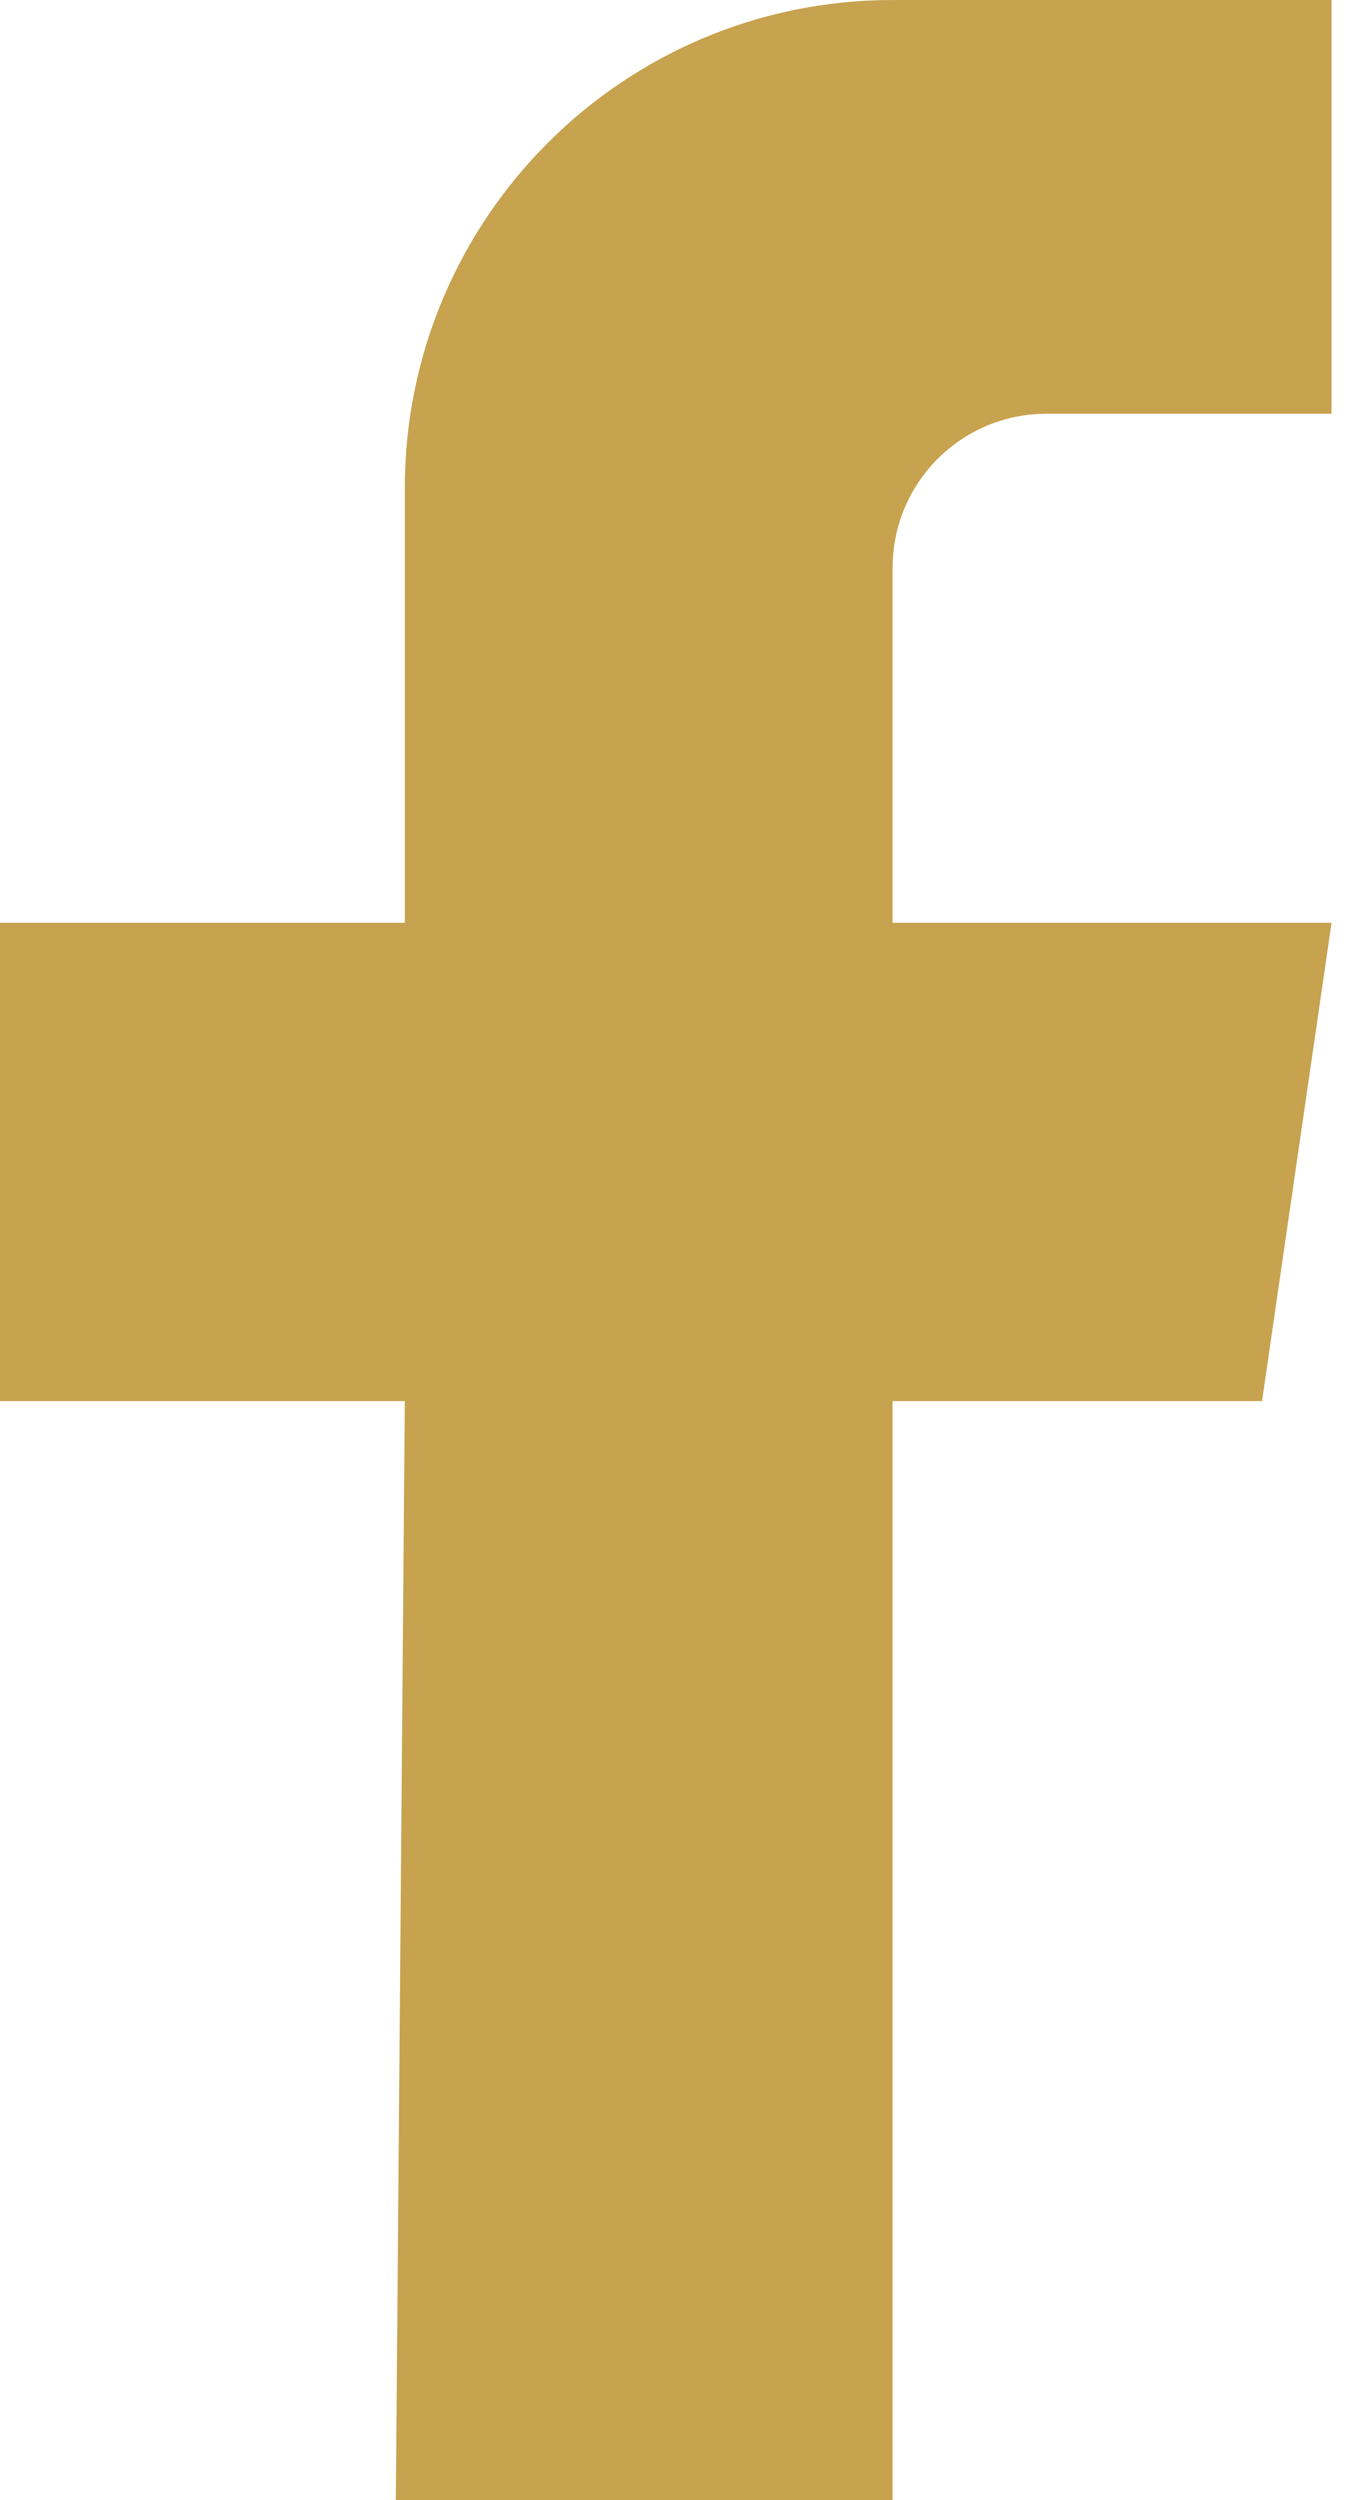 <svg width="12" height="22" viewBox="0 0 12 22" fill="none" xmlns="http://www.w3.org/2000/svg">
<path d="M7.858 4.995V8.12H11.723L11.111 12.329H7.858V22C6.784 22 6.558 22 5.881 22C5.099 22 5.3 22 3.485 22L3.564 12.329H0V8.12H3.564V4.296C3.564 1.924 5.486 0 7.859 0V0.002C7.866 0.002 7.872 0 7.879 0H11.723V3.641H9.211C8.465 3.641 7.859 4.247 7.859 4.994L7.858 4.995Z" fill="#C7A24F"/>
</svg>
